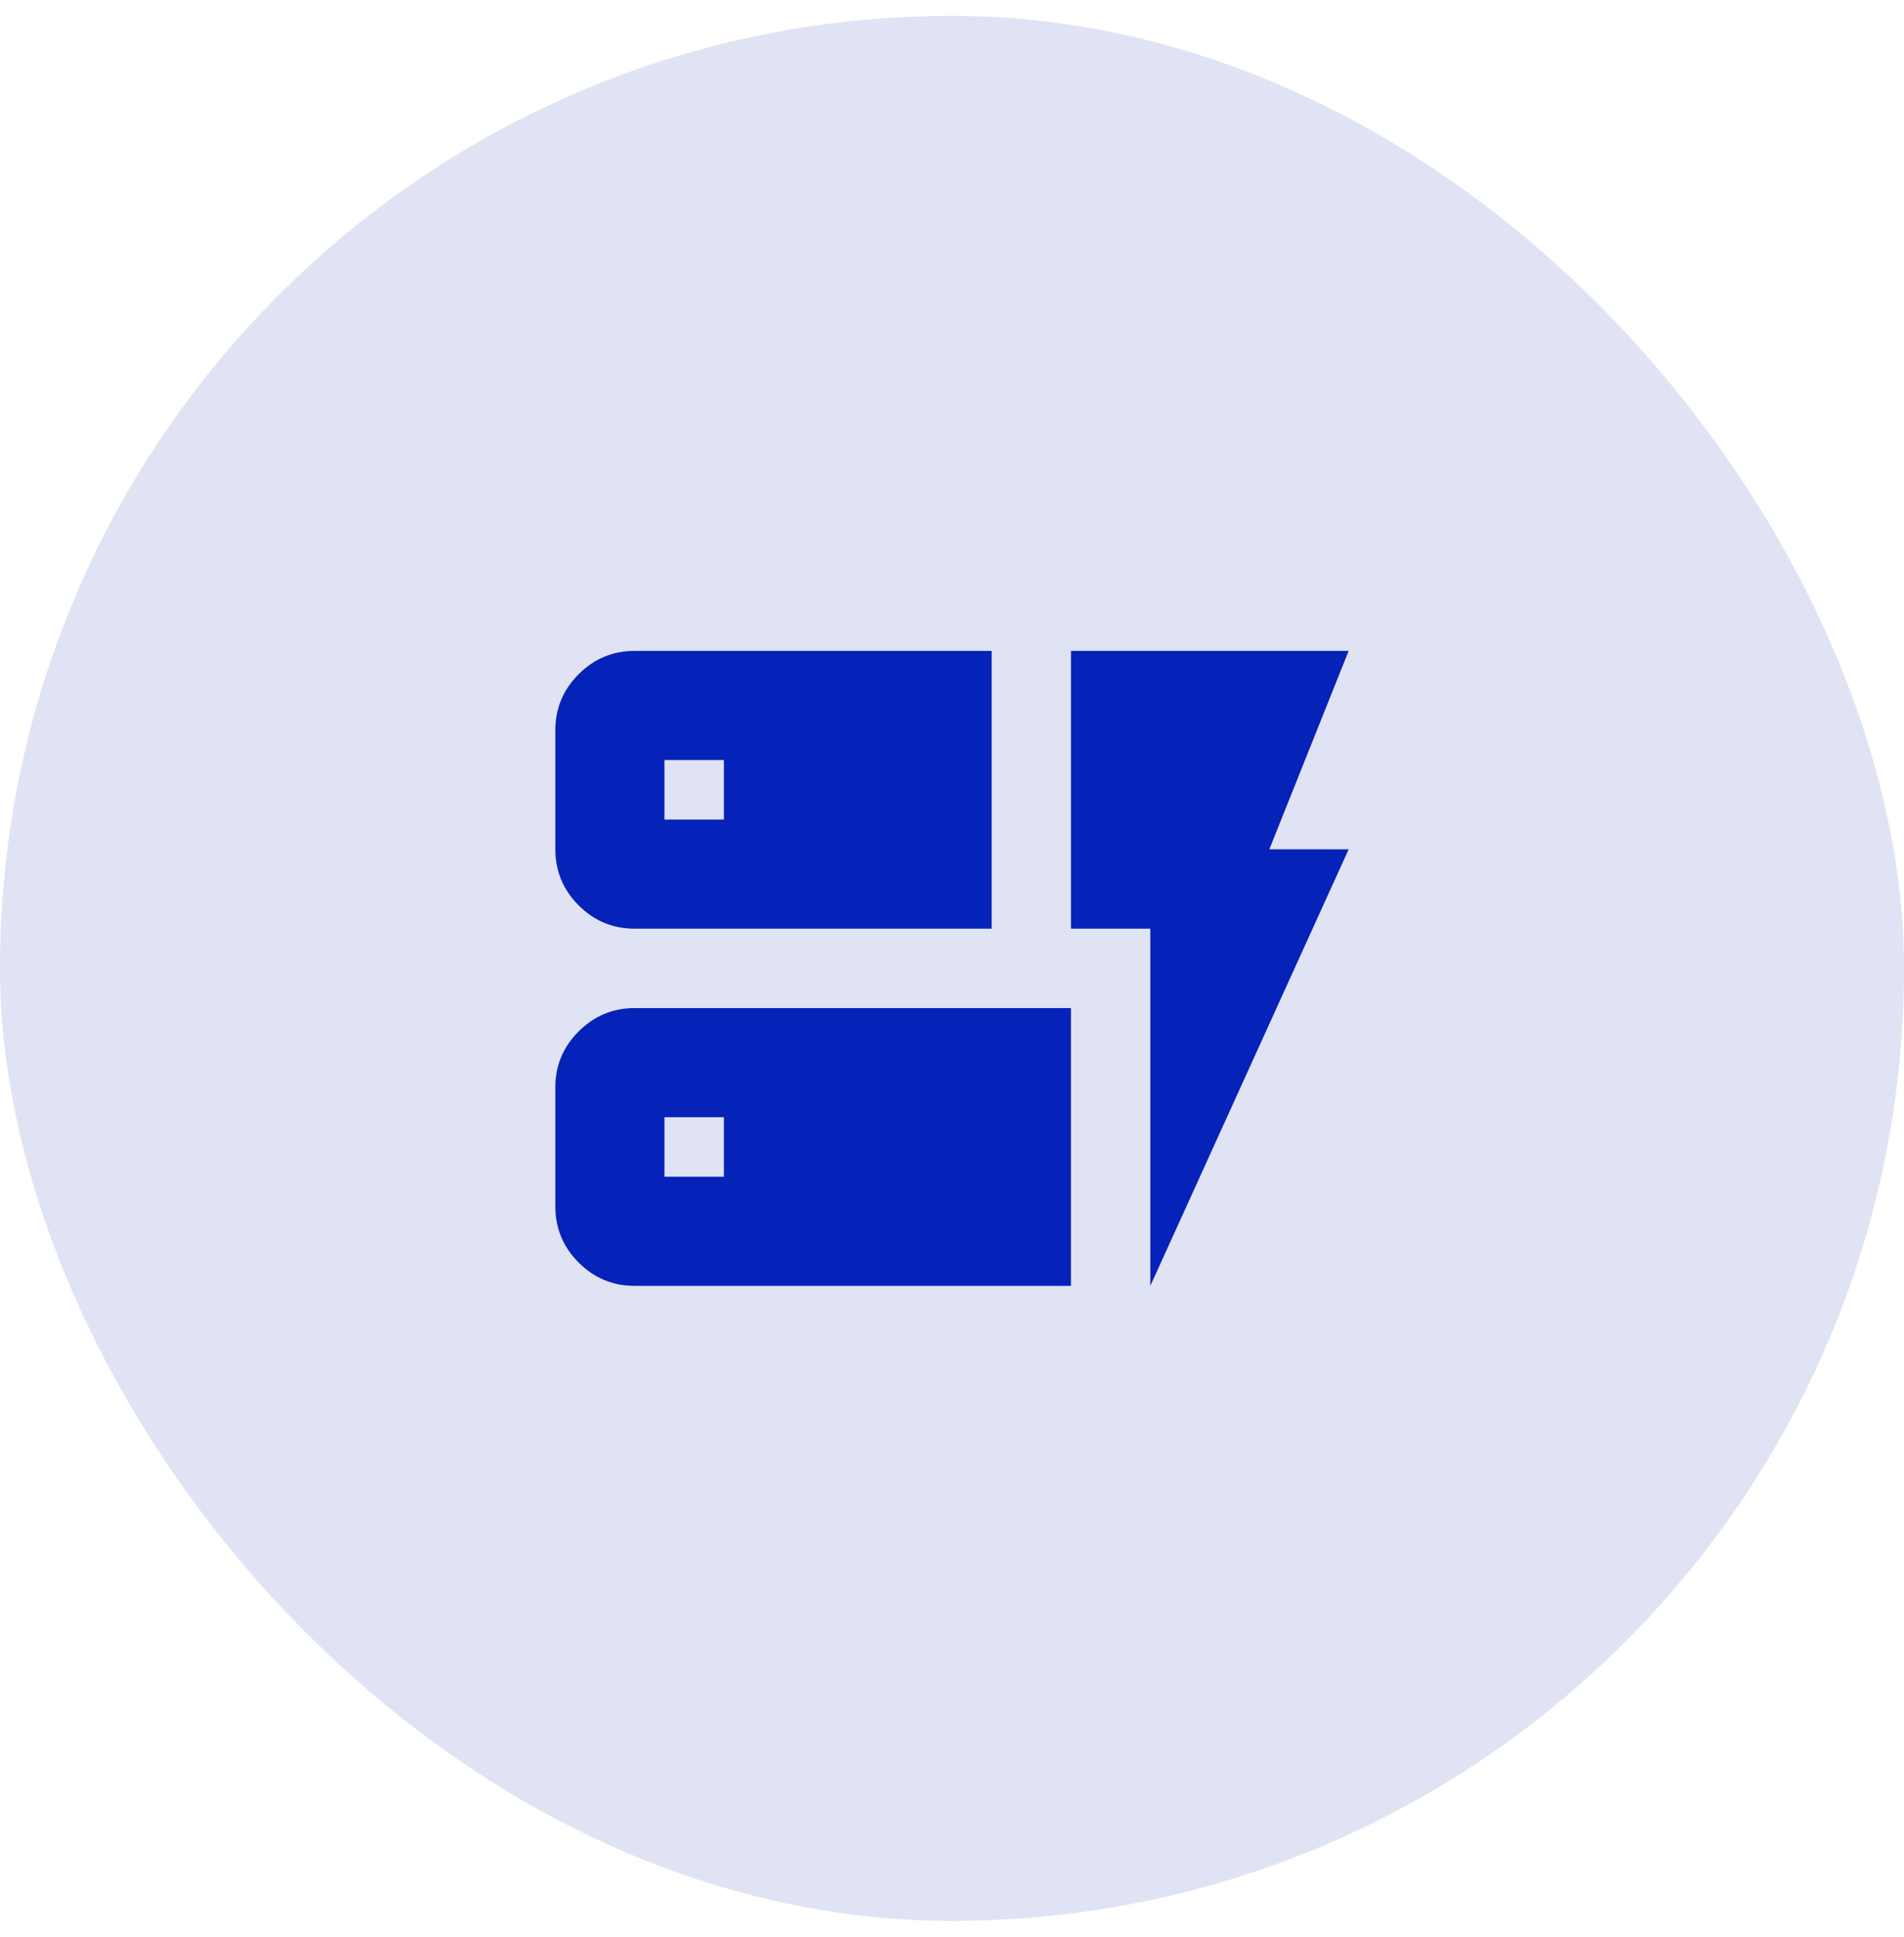 <svg width="60" height="61" viewBox="0 0 60 61" fill="none" xmlns="http://www.w3.org/2000/svg">
<rect y="0.5" width="60" height="60" rx="30" fill="#E0E3F4"/>
<path d="M20 29.25C19.312 29.25 18.724 29.005 18.235 28.516C17.746 28.027 17.501 27.438 17.5 26.75V23C17.5 22.312 17.745 21.724 18.235 21.235C18.725 20.746 19.313 20.501 20 20.5H31.25V29.25H20ZM20 40.5C19.312 40.5 18.724 40.255 18.235 39.766C17.746 39.277 17.501 38.688 17.5 38V34.25C17.5 33.562 17.745 32.974 18.235 32.485C18.725 31.996 19.313 31.751 20 31.75H33.75V40.5H20ZM36.25 40.5V29.25H33.75V20.5H42.5L40 26.75H42.5L36.25 40.5ZM20.938 37.062H22.812V35.188H20.938V37.062ZM20.938 25.812H22.812V23.938H20.938V25.812Z" fill="#0522B9"/>
</svg>
